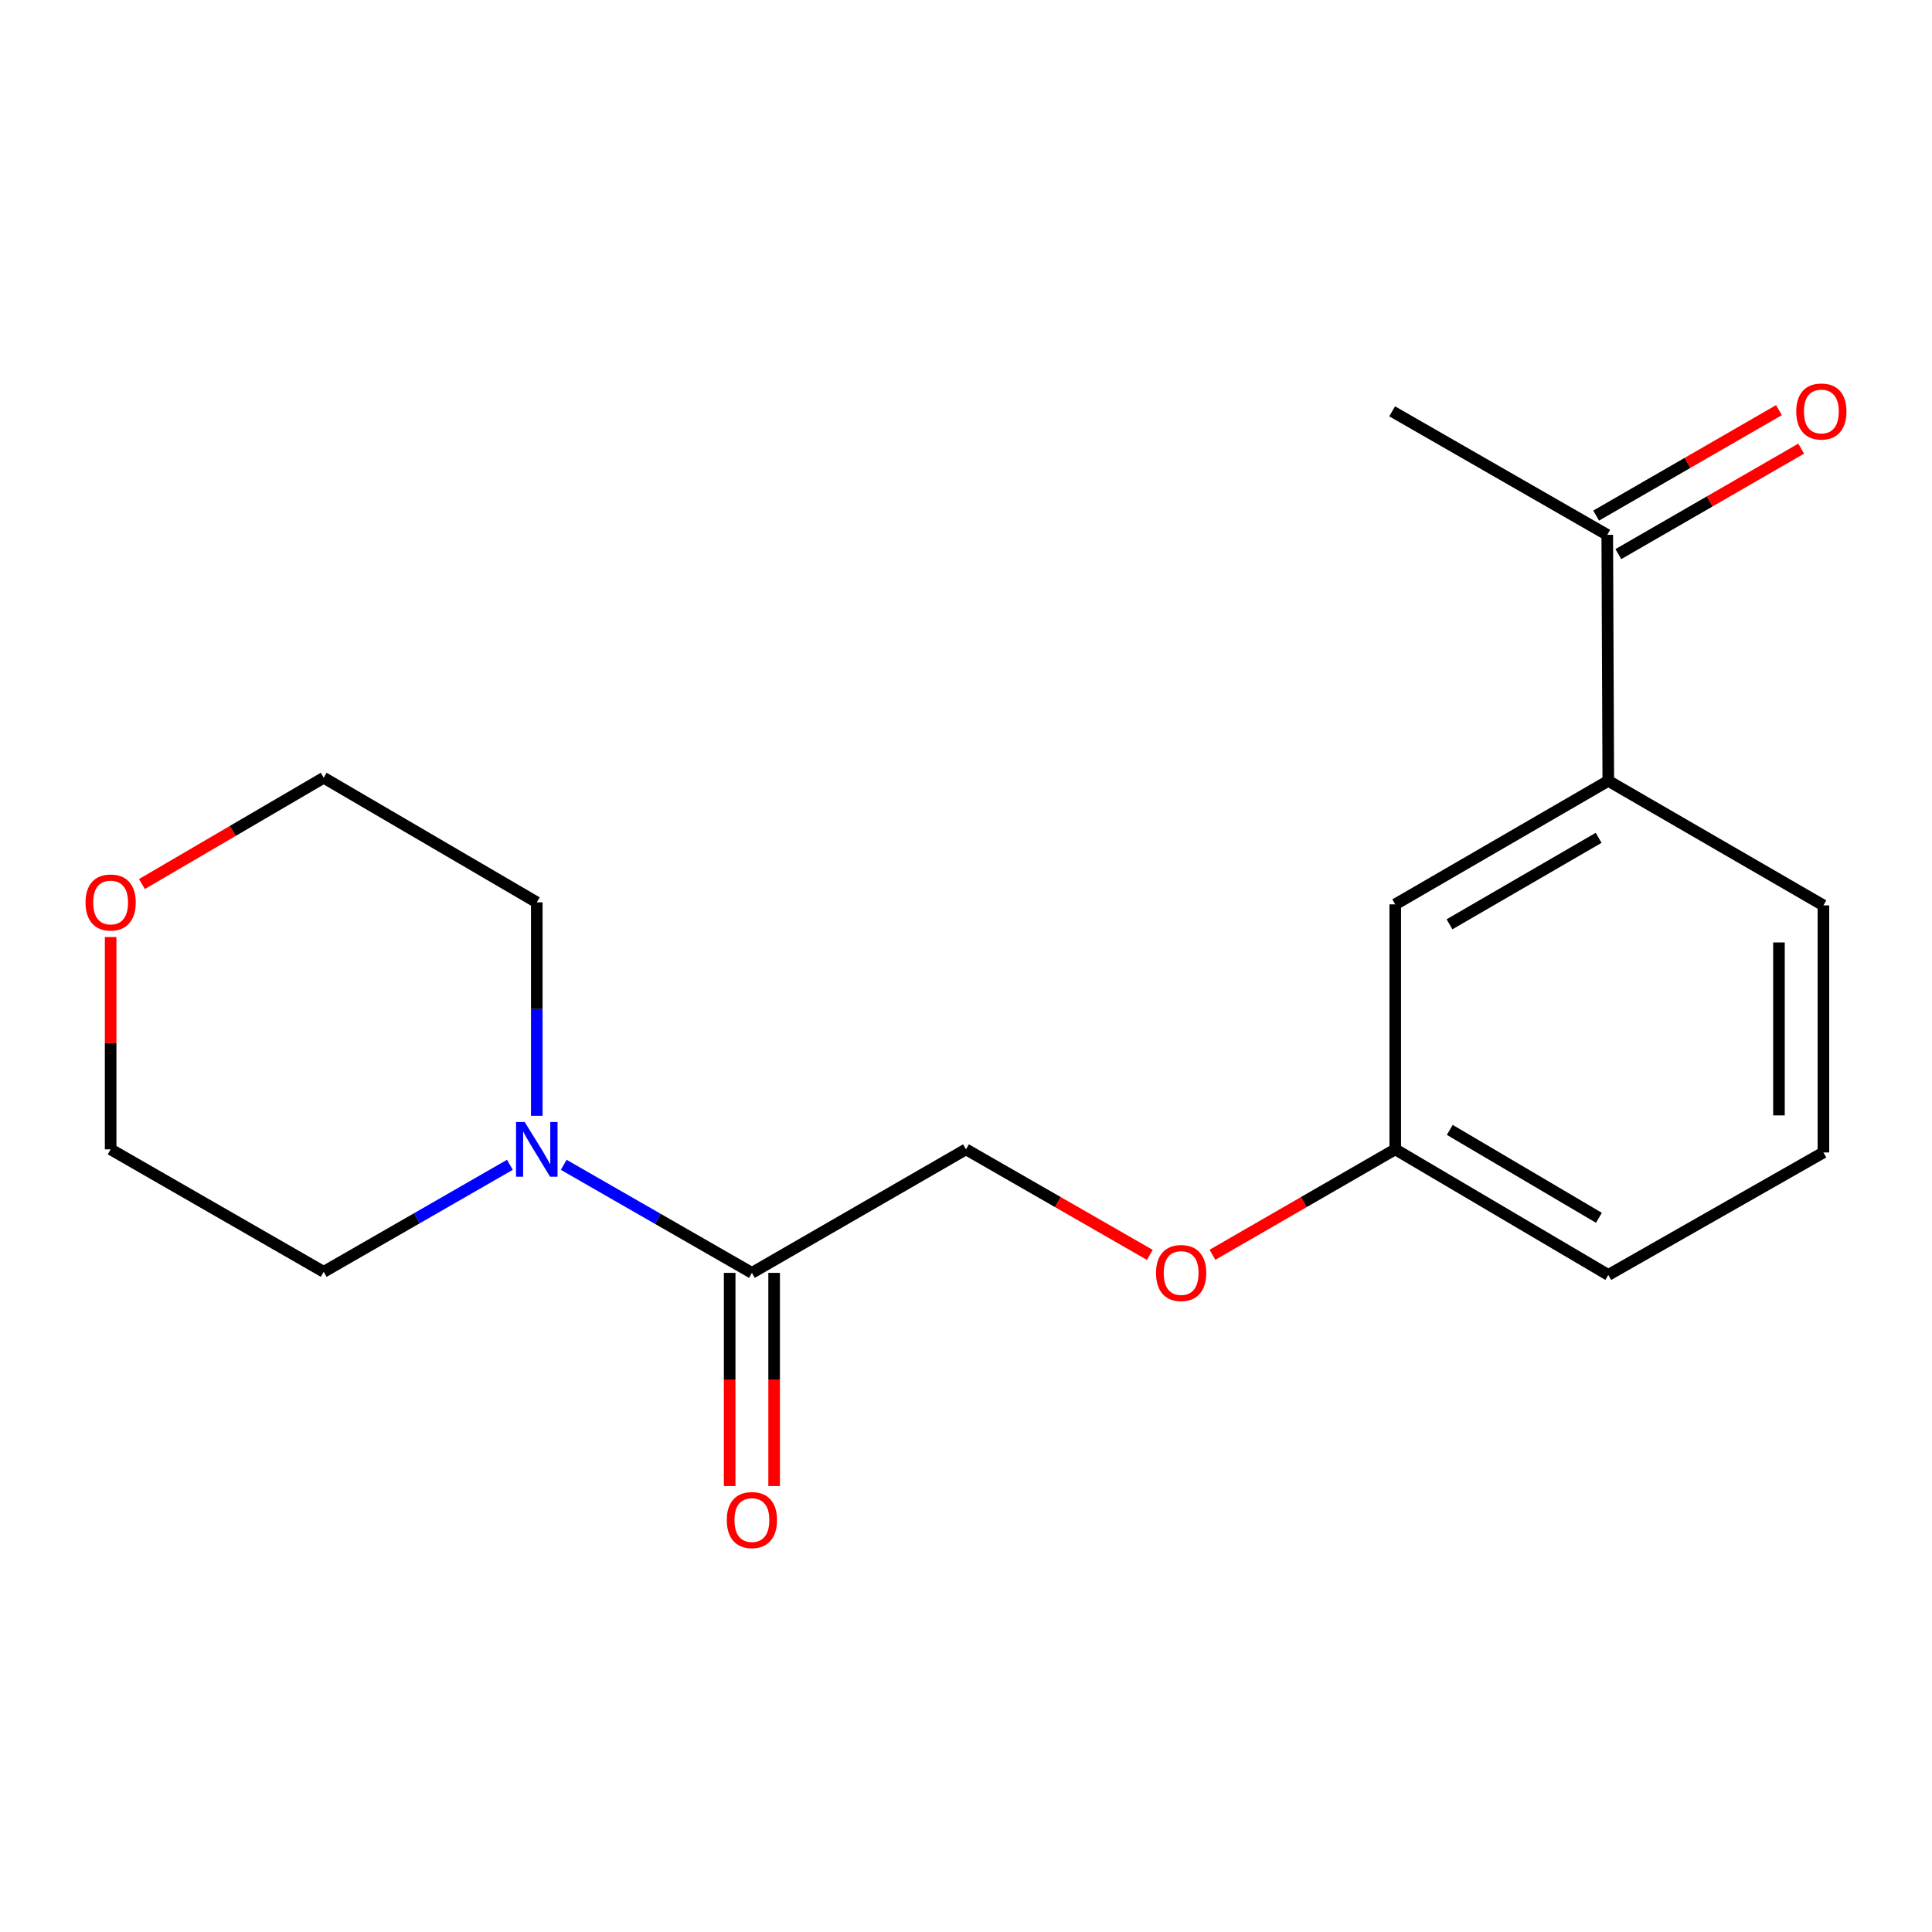 <?xml version='1.0' encoding='iso-8859-1'?>
<svg version='1.1' baseProfile='full'
              xmlns='http://www.w3.org/2000/svg'
                      xmlns:rdkit='http://www.rdkit.org/xml'
                      xmlns:xlink='http://www.w3.org/1999/xlink'
                  xml:space='preserve'
width='1000px' height='1000px' viewBox='0 0 1000 1000'>
<!-- END OF HEADER -->
<rect style='opacity:1.0;fill:#FFFFFF;stroke:none' width='1000' height='1000' x='0' y='0'> </rect>
<path class='bond-0' d='M 291.787,602.908 L 340.485,630.869' style='fill:none;fill-rule:evenodd;stroke:#0000FF;stroke-width:6px;stroke-linecap:butt;stroke-linejoin:miter;stroke-opacity:1' />
<path class='bond-0' d='M 340.485,630.869 L 389.184,658.831' style='fill:none;fill-rule:evenodd;stroke:#000000;stroke-width:6px;stroke-linecap:butt;stroke-linejoin:miter;stroke-opacity:1' />
<path class='bond-10' d='M 277.837,577.542 L 277.837,522.295' style='fill:none;fill-rule:evenodd;stroke:#0000FF;stroke-width:6px;stroke-linecap:butt;stroke-linejoin:miter;stroke-opacity:1' />
<path class='bond-10' d='M 277.837,522.295 L 277.837,467.048' style='fill:none;fill-rule:evenodd;stroke:#000000;stroke-width:6px;stroke-linecap:butt;stroke-linejoin:miter;stroke-opacity:1' />
<path class='bond-11' d='M 263.917,602.9 L 215.734,630.597' style='fill:none;fill-rule:evenodd;stroke:#0000FF;stroke-width:6px;stroke-linecap:butt;stroke-linejoin:miter;stroke-opacity:1' />
<path class='bond-11' d='M 215.734,630.597 L 167.551,658.294' style='fill:none;fill-rule:evenodd;stroke:#000000;stroke-width:6px;stroke-linecap:butt;stroke-linejoin:miter;stroke-opacity:1' />
<path class='bond-3' d='M 389.184,658.831 L 499.994,594.899' style='fill:none;fill-rule:evenodd;stroke:#000000;stroke-width:6px;stroke-linecap:butt;stroke-linejoin:miter;stroke-opacity:1' />
<path class='bond-4' d='M 377.678,658.831 L 377.678,714.004' style='fill:none;fill-rule:evenodd;stroke:#000000;stroke-width:6px;stroke-linecap:butt;stroke-linejoin:miter;stroke-opacity:1' />
<path class='bond-4' d='M 377.678,714.004 L 377.678,769.177' style='fill:none;fill-rule:evenodd;stroke:#FF0000;stroke-width:6px;stroke-linecap:butt;stroke-linejoin:miter;stroke-opacity:1' />
<path class='bond-4' d='M 400.689,658.831 L 400.689,714.004' style='fill:none;fill-rule:evenodd;stroke:#000000;stroke-width:6px;stroke-linecap:butt;stroke-linejoin:miter;stroke-opacity:1' />
<path class='bond-4' d='M 400.689,714.004 L 400.689,769.177' style='fill:none;fill-rule:evenodd;stroke:#FF0000;stroke-width:6px;stroke-linecap:butt;stroke-linejoin:miter;stroke-opacity:1' />
<path class='bond-1' d='M 832.449,404.165 L 722.176,468.096' style='fill:none;fill-rule:evenodd;stroke:#000000;stroke-width:6px;stroke-linecap:butt;stroke-linejoin:miter;stroke-opacity:1' />
<path class='bond-1' d='M 827.449,433.661 L 750.258,478.414' style='fill:none;fill-rule:evenodd;stroke:#000000;stroke-width:6px;stroke-linecap:butt;stroke-linejoin:miter;stroke-opacity:1' />
<path class='bond-2' d='M 832.449,404.165 L 831.912,276.838' style='fill:none;fill-rule:evenodd;stroke:#000000;stroke-width:6px;stroke-linecap:butt;stroke-linejoin:miter;stroke-opacity:1' />
<path class='bond-19' d='M 832.449,404.165 L 943.796,468.633' style='fill:none;fill-rule:evenodd;stroke:#000000;stroke-width:6px;stroke-linecap:butt;stroke-linejoin:miter;stroke-opacity:1' />
<path class='bond-6' d='M 837.661,286.804 L 884.973,259.51' style='fill:none;fill-rule:evenodd;stroke:#000000;stroke-width:6px;stroke-linecap:butt;stroke-linejoin:miter;stroke-opacity:1' />
<path class='bond-6' d='M 884.973,259.51 L 932.285,232.217' style='fill:none;fill-rule:evenodd;stroke:#FF0000;stroke-width:6px;stroke-linecap:butt;stroke-linejoin:miter;stroke-opacity:1' />
<path class='bond-6' d='M 826.163,266.872 L 873.475,239.578' style='fill:none;fill-rule:evenodd;stroke:#000000;stroke-width:6px;stroke-linecap:butt;stroke-linejoin:miter;stroke-opacity:1' />
<path class='bond-6' d='M 873.475,239.578 L 920.787,212.285' style='fill:none;fill-rule:evenodd;stroke:#FF0000;stroke-width:6px;stroke-linecap:butt;stroke-linejoin:miter;stroke-opacity:1' />
<path class='bond-16' d='M 831.912,276.838 L 720.578,212.906' style='fill:none;fill-rule:evenodd;stroke:#000000;stroke-width:6px;stroke-linecap:butt;stroke-linejoin:miter;stroke-opacity:1' />
<path class='bond-8' d='M 499.994,594.899 L 547.568,622.211' style='fill:none;fill-rule:evenodd;stroke:#000000;stroke-width:6px;stroke-linecap:butt;stroke-linejoin:miter;stroke-opacity:1' />
<path class='bond-8' d='M 547.568,622.211 L 595.143,649.524' style='fill:none;fill-rule:evenodd;stroke:#FF0000;stroke-width:6px;stroke-linecap:butt;stroke-linejoin:miter;stroke-opacity:1' />
<path class='bond-5' d='M 722.176,468.096 L 722.176,594.899' style='fill:none;fill-rule:evenodd;stroke:#000000;stroke-width:6px;stroke-linecap:butt;stroke-linejoin:miter;stroke-opacity:1' />
<path class='bond-7' d='M 57.265,485.004 L 57.265,539.952' style='fill:none;fill-rule:evenodd;stroke:#FF0000;stroke-width:6px;stroke-linecap:butt;stroke-linejoin:miter;stroke-opacity:1' />
<path class='bond-7' d='M 57.265,539.952 L 57.265,594.899' style='fill:none;fill-rule:evenodd;stroke:#000000;stroke-width:6px;stroke-linecap:butt;stroke-linejoin:miter;stroke-opacity:1' />
<path class='bond-18' d='M 73.459,457.58 L 120.505,430.073' style='fill:none;fill-rule:evenodd;stroke:#FF0000;stroke-width:6px;stroke-linecap:butt;stroke-linejoin:miter;stroke-opacity:1' />
<path class='bond-18' d='M 120.505,430.073 L 167.551,402.567' style='fill:none;fill-rule:evenodd;stroke:#000000;stroke-width:6px;stroke-linecap:butt;stroke-linejoin:miter;stroke-opacity:1' />
<path class='bond-9' d='M 627.552,649.486 L 674.864,622.192' style='fill:none;fill-rule:evenodd;stroke:#FF0000;stroke-width:6px;stroke-linecap:butt;stroke-linejoin:miter;stroke-opacity:1' />
<path class='bond-9' d='M 674.864,622.192 L 722.176,594.899' style='fill:none;fill-rule:evenodd;stroke:#000000;stroke-width:6px;stroke-linecap:butt;stroke-linejoin:miter;stroke-opacity:1' />
<path class='bond-17' d='M 722.176,594.899 L 832.449,659.904' style='fill:none;fill-rule:evenodd;stroke:#000000;stroke-width:6px;stroke-linecap:butt;stroke-linejoin:miter;stroke-opacity:1' />
<path class='bond-17' d='M 750.402,584.827 L 827.594,630.331' style='fill:none;fill-rule:evenodd;stroke:#000000;stroke-width:6px;stroke-linecap:butt;stroke-linejoin:miter;stroke-opacity:1' />
<path class='bond-14' d='M 277.837,467.048 L 167.551,402.567' style='fill:none;fill-rule:evenodd;stroke:#000000;stroke-width:6px;stroke-linecap:butt;stroke-linejoin:miter;stroke-opacity:1' />
<path class='bond-15' d='M 167.551,658.294 L 57.265,594.899' style='fill:none;fill-rule:evenodd;stroke:#000000;stroke-width:6px;stroke-linecap:butt;stroke-linejoin:miter;stroke-opacity:1' />
<path class='bond-12' d='M 943.796,468.633 L 943.796,596.51' style='fill:none;fill-rule:evenodd;stroke:#000000;stroke-width:6px;stroke-linecap:butt;stroke-linejoin:miter;stroke-opacity:1' />
<path class='bond-12' d='M 920.785,487.815 L 920.785,577.328' style='fill:none;fill-rule:evenodd;stroke:#000000;stroke-width:6px;stroke-linecap:butt;stroke-linejoin:miter;stroke-opacity:1' />
<path class='bond-13' d='M 943.796,596.51 L 832.449,659.904' style='fill:none;fill-rule:evenodd;stroke:#000000;stroke-width:6px;stroke-linecap:butt;stroke-linejoin:miter;stroke-opacity:1' />
<path  class='atom-0' d='M 271.577 580.739
L 280.857 595.739
Q 281.777 597.219, 283.257 599.899
Q 284.737 602.579, 284.817 602.739
L 284.817 580.739
L 288.577 580.739
L 288.577 609.059
L 284.697 609.059
L 274.737 592.659
Q 273.577 590.739, 272.337 588.539
Q 271.137 586.339, 270.777 585.659
L 270.777 609.059
L 267.097 609.059
L 267.097 580.739
L 271.577 580.739
' fill='#0000FF'/>
<path  class='atom-5' d='M 376.184 786.774
Q 376.184 779.974, 379.544 776.174
Q 382.904 772.374, 389.184 772.374
Q 395.464 772.374, 398.824 776.174
Q 402.184 779.974, 402.184 786.774
Q 402.184 793.654, 398.784 797.574
Q 395.384 801.454, 389.184 801.454
Q 382.944 801.454, 379.544 797.574
Q 376.184 793.694, 376.184 786.774
M 389.184 798.254
Q 393.504 798.254, 395.824 795.374
Q 398.184 792.454, 398.184 786.774
Q 398.184 781.214, 395.824 778.414
Q 393.504 775.574, 389.184 775.574
Q 384.864 775.574, 382.504 778.374
Q 380.184 781.174, 380.184 786.774
Q 380.184 792.494, 382.504 795.374
Q 384.864 798.254, 389.184 798.254
' fill='#FF0000'/>
<path  class='atom-7' d='M 929.735 212.986
Q 929.735 206.186, 933.095 202.386
Q 936.455 198.586, 942.735 198.586
Q 949.015 198.586, 952.375 202.386
Q 955.735 206.186, 955.735 212.986
Q 955.735 219.866, 952.335 223.786
Q 948.935 227.666, 942.735 227.666
Q 936.495 227.666, 933.095 223.786
Q 929.735 219.906, 929.735 212.986
M 942.735 224.466
Q 947.055 224.466, 949.375 221.586
Q 951.735 218.666, 951.735 212.986
Q 951.735 207.426, 949.375 204.626
Q 947.055 201.786, 942.735 201.786
Q 938.415 201.786, 936.055 204.586
Q 933.735 207.386, 933.735 212.986
Q 933.735 218.706, 936.055 221.586
Q 938.415 224.466, 942.735 224.466
' fill='#FF0000'/>
<path  class='atom-8' d='M 44.265 467.128
Q 44.265 460.328, 47.625 456.528
Q 50.985 452.728, 57.265 452.728
Q 63.545 452.728, 66.905 456.528
Q 70.265 460.328, 70.265 467.128
Q 70.265 474.008, 66.865 477.928
Q 63.465 481.808, 57.265 481.808
Q 51.025 481.808, 47.625 477.928
Q 44.265 474.048, 44.265 467.128
M 57.265 478.608
Q 61.585 478.608, 63.905 475.728
Q 66.265 472.808, 66.265 467.128
Q 66.265 461.568, 63.905 458.768
Q 61.585 455.928, 57.265 455.928
Q 52.945 455.928, 50.585 458.728
Q 48.265 461.528, 48.265 467.128
Q 48.265 472.848, 50.585 475.728
Q 52.945 478.608, 57.265 478.608
' fill='#FF0000'/>
<path  class='atom-9' d='M 598.353 658.911
Q 598.353 652.111, 601.713 648.311
Q 605.073 644.511, 611.353 644.511
Q 617.633 644.511, 620.993 648.311
Q 624.353 652.111, 624.353 658.911
Q 624.353 665.791, 620.953 669.711
Q 617.553 673.591, 611.353 673.591
Q 605.113 673.591, 601.713 669.711
Q 598.353 665.831, 598.353 658.911
M 611.353 670.391
Q 615.673 670.391, 617.993 667.511
Q 620.353 664.591, 620.353 658.911
Q 620.353 653.351, 617.993 650.551
Q 615.673 647.711, 611.353 647.711
Q 607.033 647.711, 604.673 650.511
Q 602.353 653.311, 602.353 658.911
Q 602.353 664.631, 604.673 667.511
Q 607.033 670.391, 611.353 670.391
' fill='#FF0000'/>
</svg>
